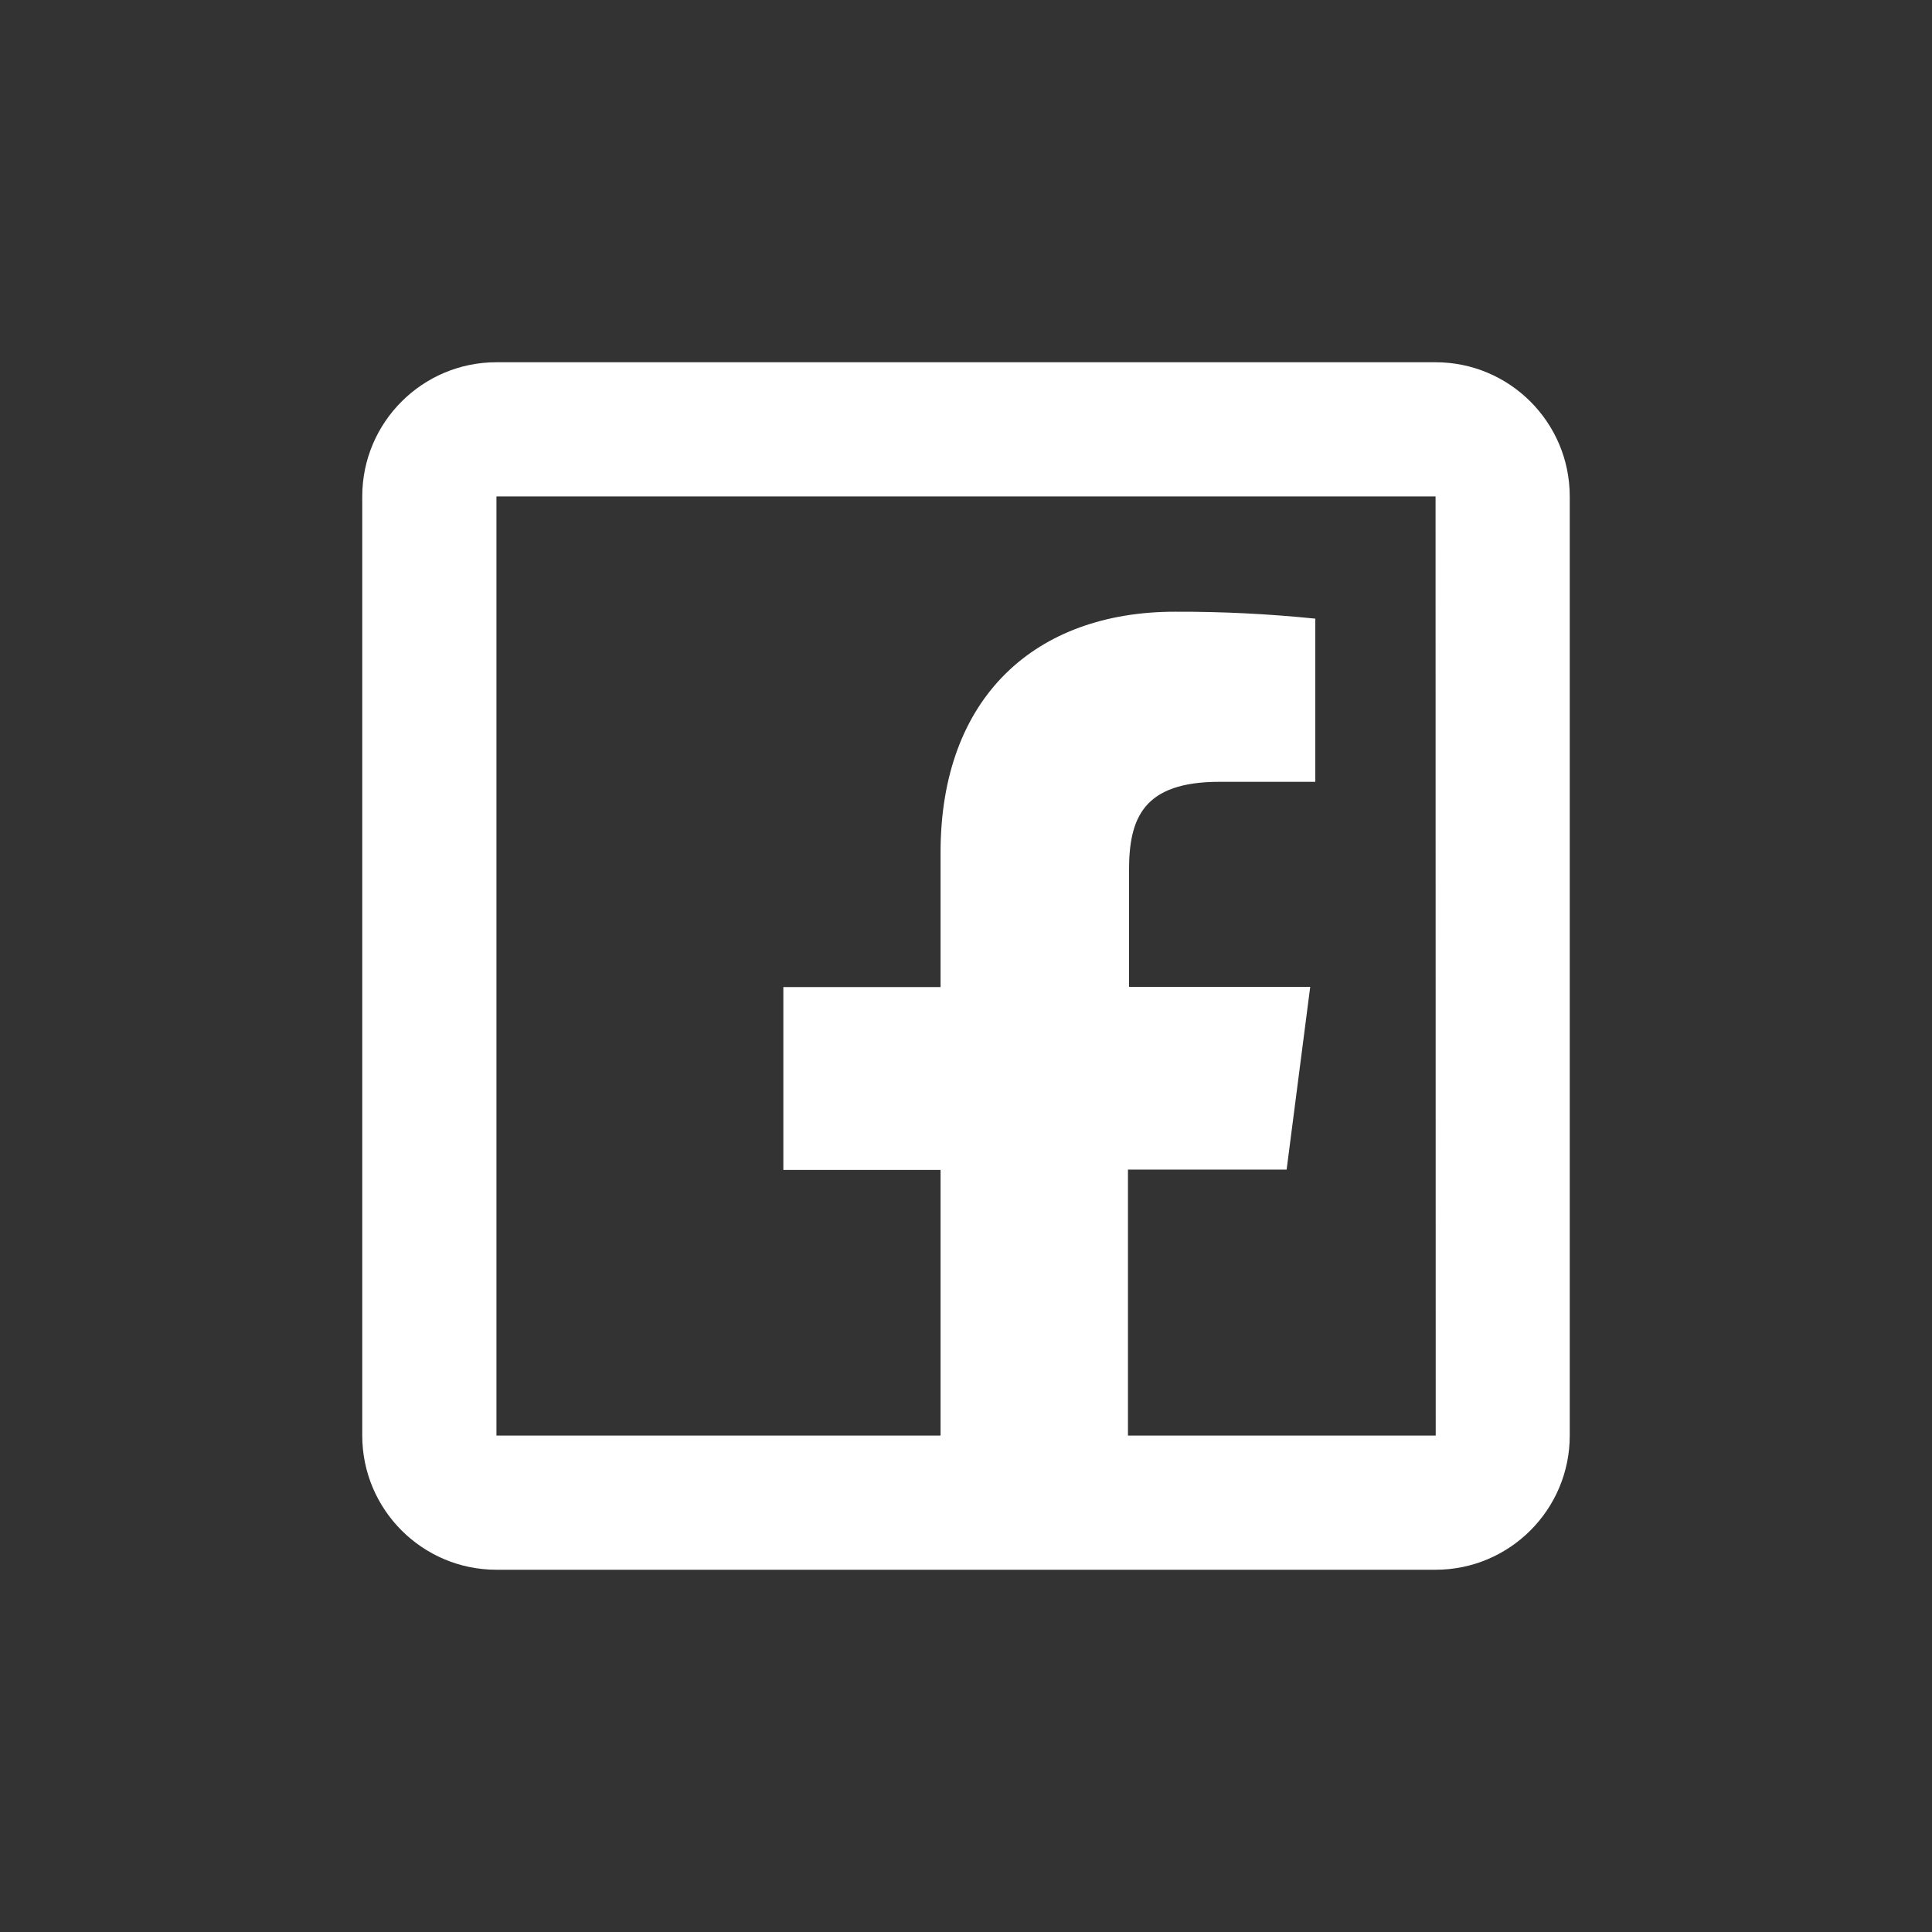 <?xml version="1.0" encoding="UTF-8"?>
<svg width="24px" height="24px" viewBox="0 0 24 24" version="1.1" xmlns="http://www.w3.org/2000/svg" xmlns:xlink="http://www.w3.org/1999/xlink">
    <rect x="0" y="0" width="24" height="24" fill="#333333" stroke="none"/>
    <!-- Generator: Sketch 52.6 (67491) - http://www.bohemiancoding.com/sketch -->
    <title>Icon/facebook</title>
    <desc>Created with Sketch.</desc>
    <g id="Icon/facebook" stroke="none" stroke-width="1" fill="none" fill-rule="evenodd">
        <path d="M6.167,4.5 C5.247,4.5 4.5,5.247 4.5,6.167 L4.5,17.833 C4.5,18.753 5.247,19.5 6.167,19.5 L11.684,19.5 L14.012,19.5 L17.833,19.5 C18.753,19.5 19.5,18.753 19.5,17.833 L19.5,6.167 C19.5,5.247 18.753,4.5 17.833,4.5 L6.167,4.5 Z M6.167,6.167 L17.833,6.167 L17.835,17.833 L14.012,17.833 L14.012,14.529 L15.983,14.529 L16.276,12.259 L14.025,12.259 L14.025,10.812 C14.025,10.155 14.208,9.712 15.149,9.712 L16.339,9.712 L16.339,7.685 C15.76,7.626 15.179,7.597 14.596,7.599 C12.868,7.599 11.684,8.654 11.684,10.59 L11.684,12.262 L9.731,12.262 L9.731,14.533 L11.684,14.533 L11.684,17.833 L6.167,17.833 L6.167,6.167 Z" id="facebook" fill="#fff"></path>
    </g>
</svg>